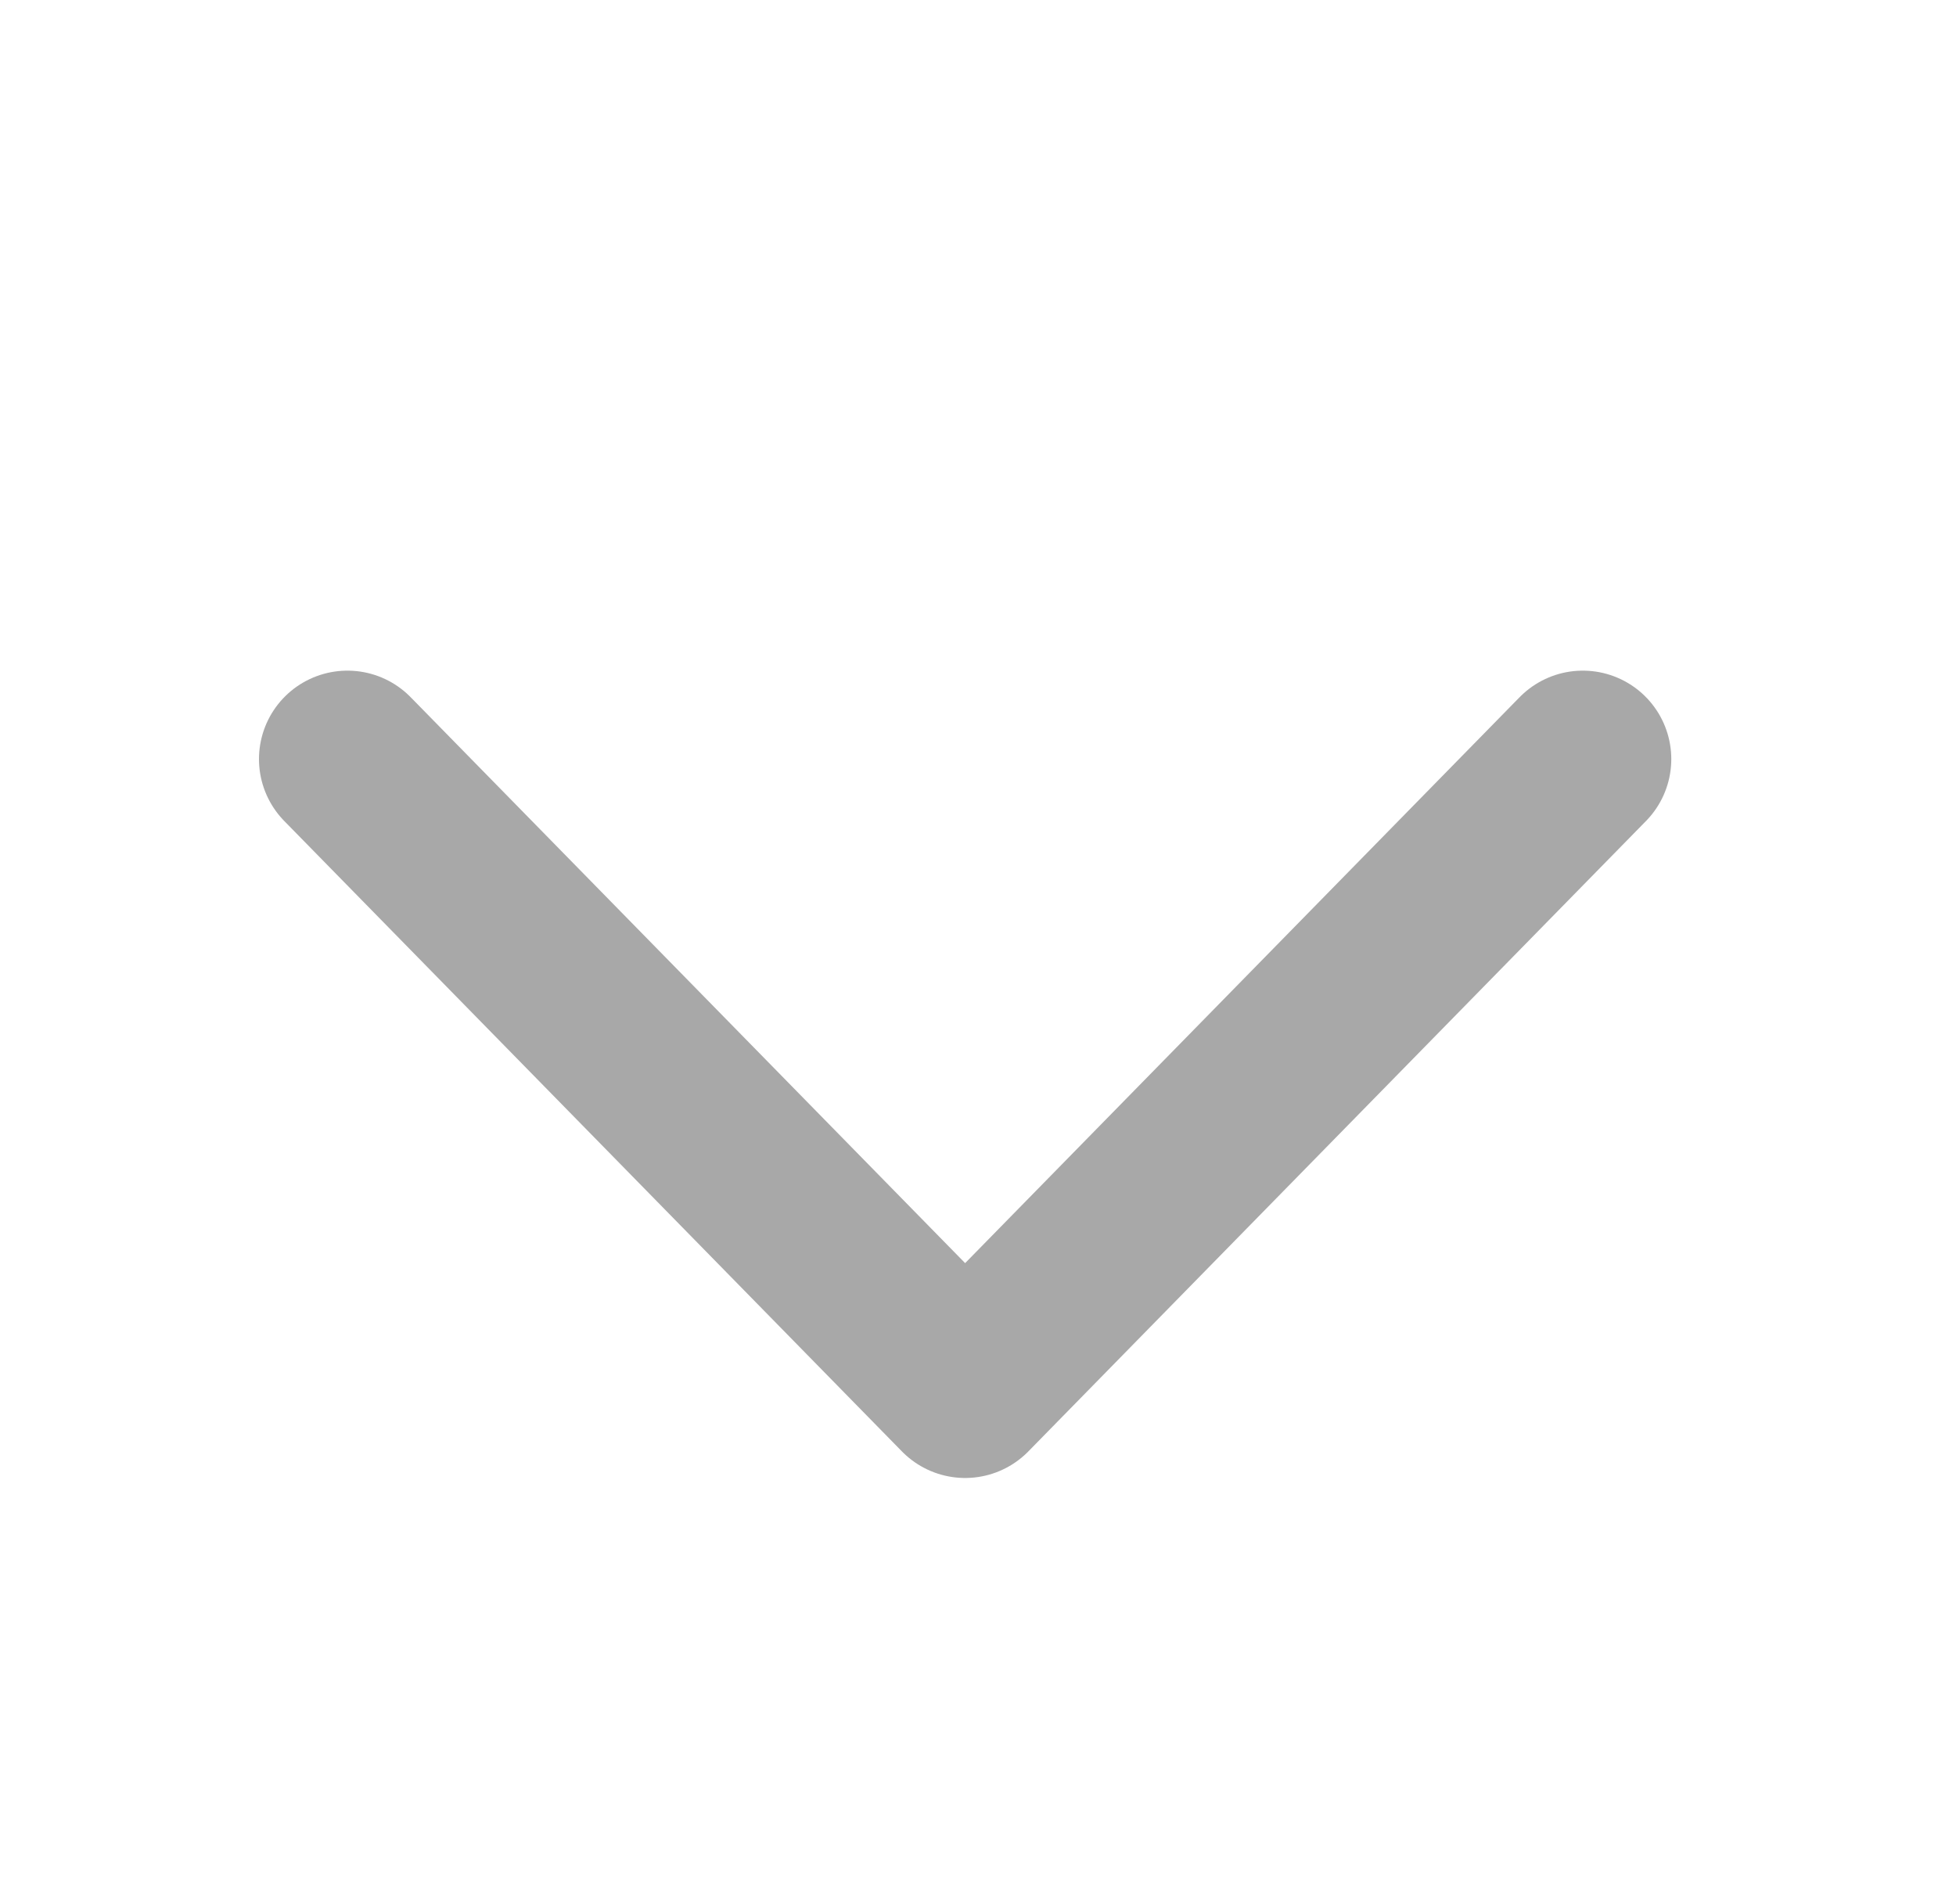 <?xml version="1.0" encoding="utf-8"?>
<!-- Generator: Adobe Illustrator 24.0.2, SVG Export Plug-In . SVG Version: 6.00 Build 0)  -->
<svg version="1.1" id="Layer_1" xmlns="http://www.w3.org/2000/svg" xmlns:xlink="http://www.w3.org/1999/xlink" x="0px" y="0px"
	 viewBox="0 0 15.2 14.8" style="enable-background:new 0 0 15.2 14.8;" xml:space="preserve">
<style type="text/css">
	.st0{fill:none;stroke:#A8A8A8;stroke-width:1.375;stroke-linecap:round;stroke-linejoin:round;stroke-miterlimit:10;}
</style>
<polyline class="st0" points="12.3,5.9 7.5,10.8 2.7,5.9 "/>
</svg>
